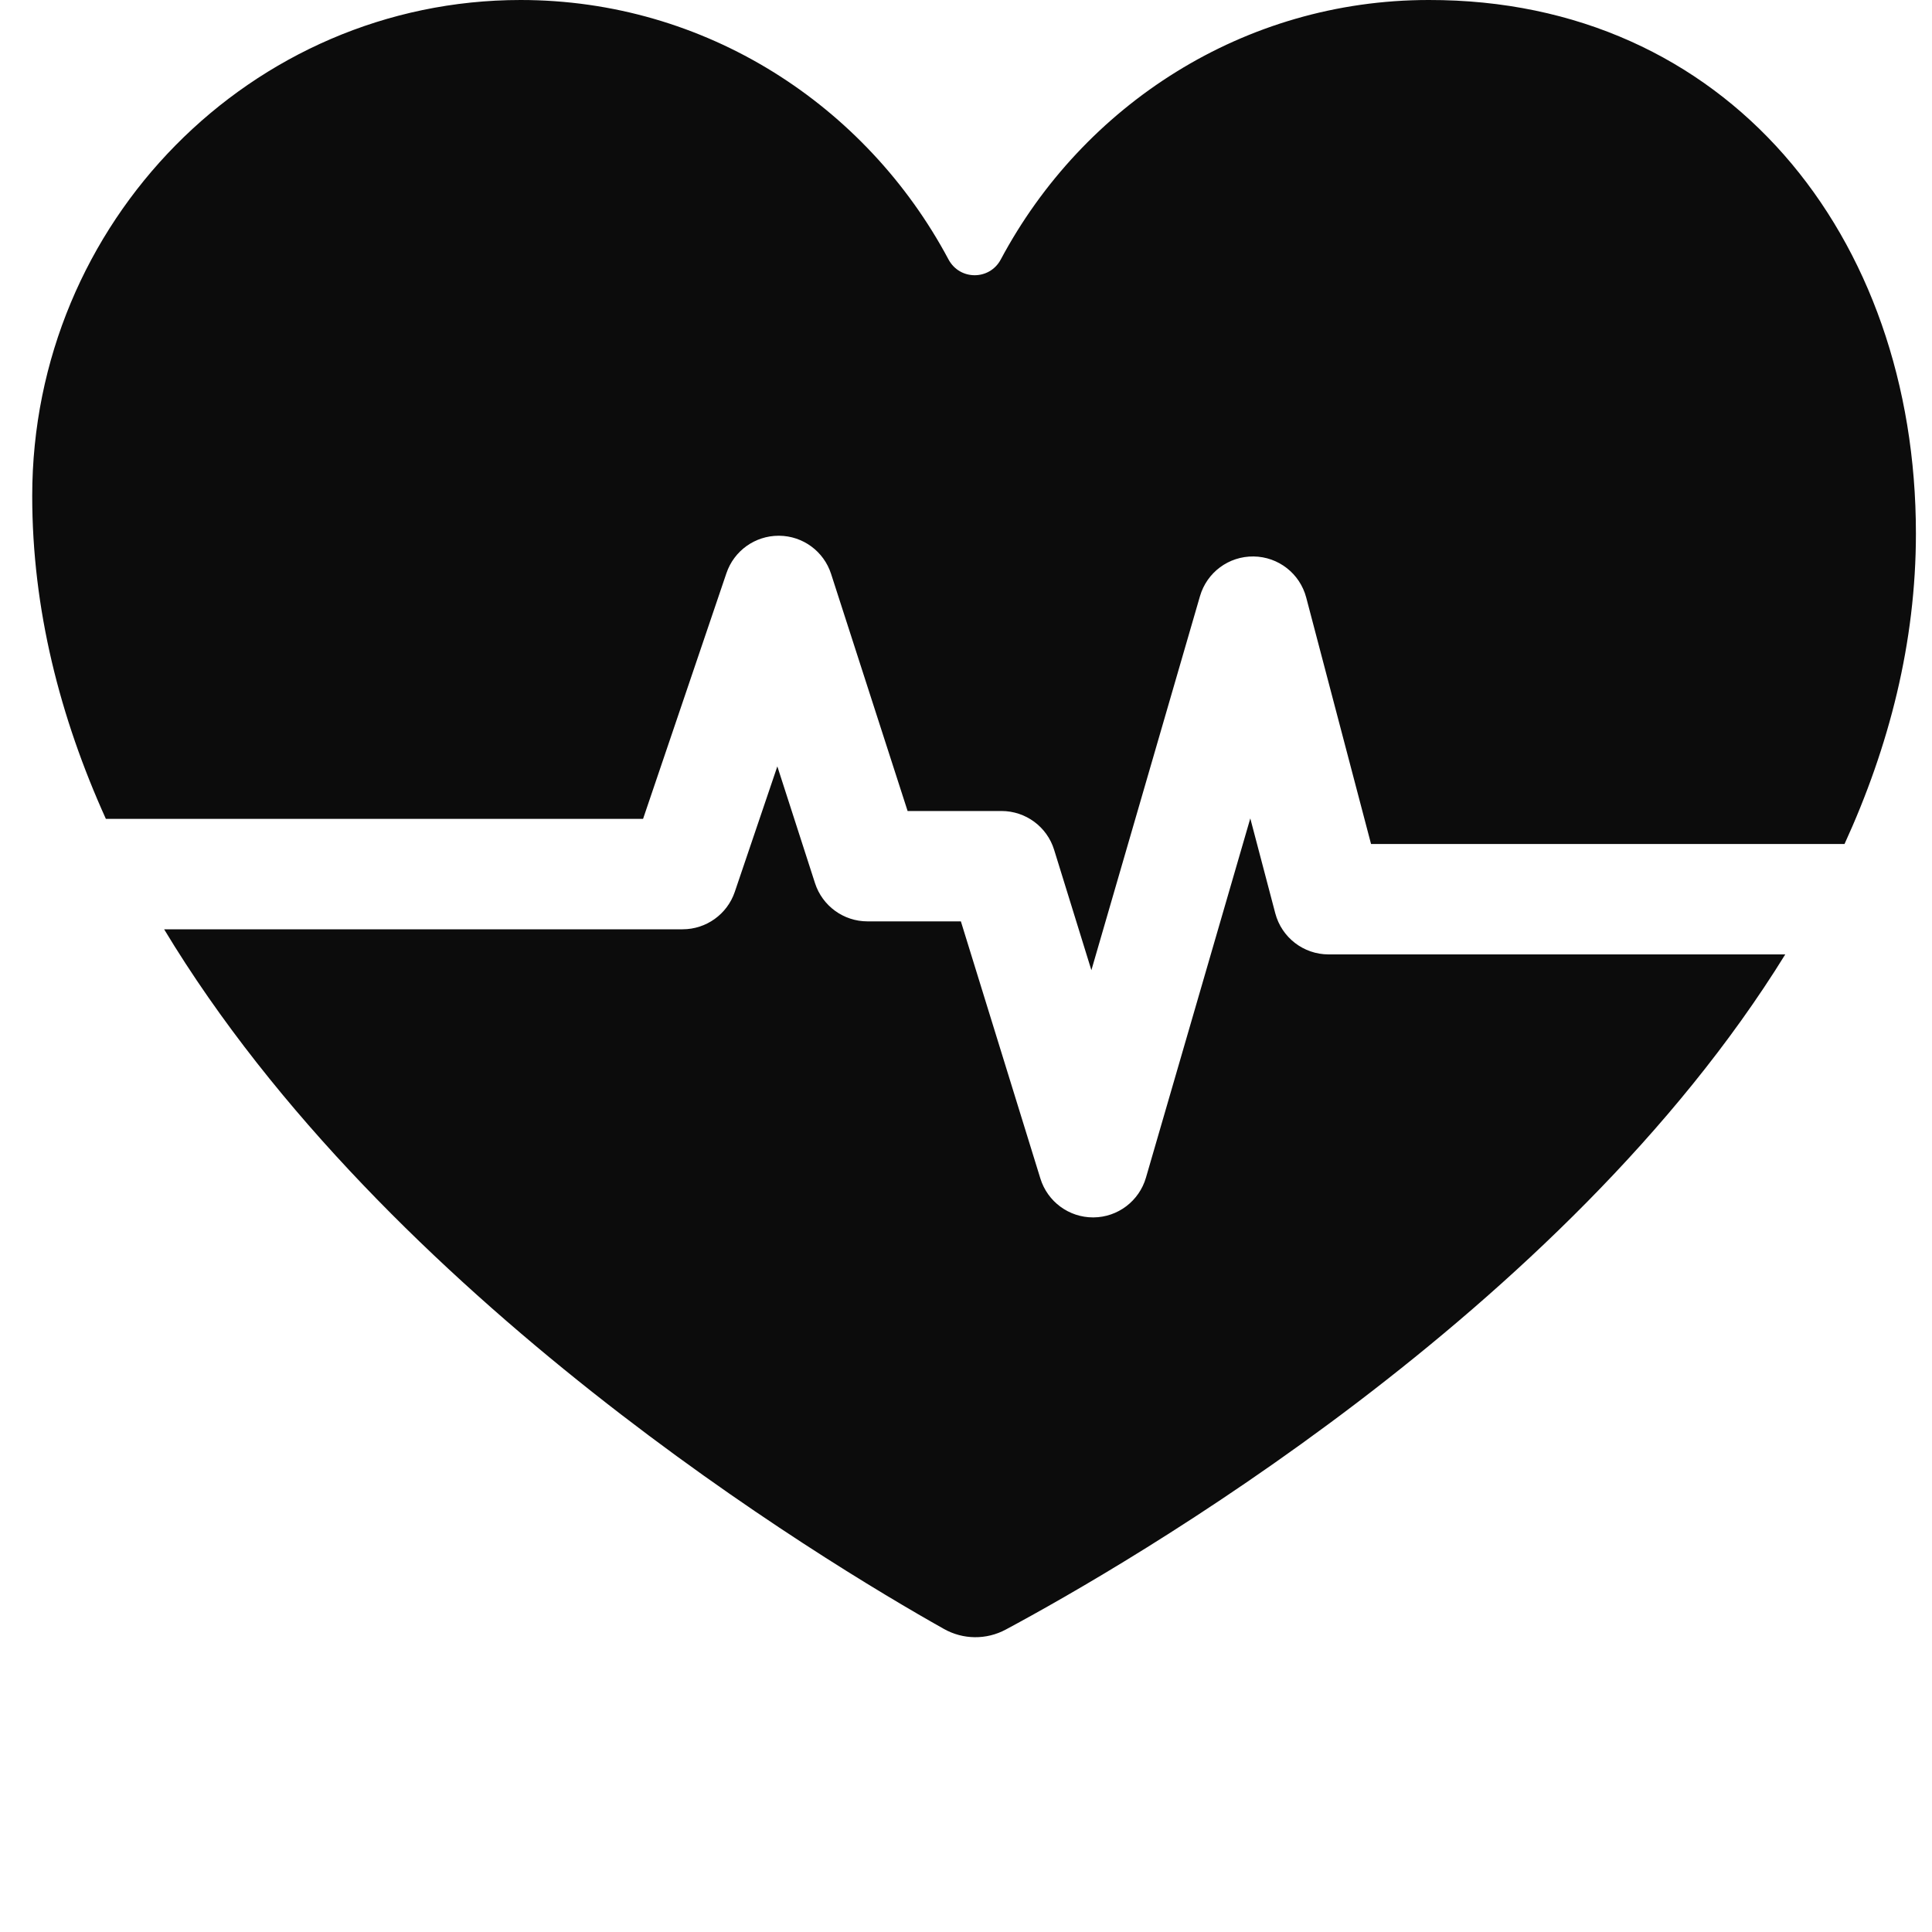 <svg xmlns="http://www.w3.org/2000/svg" fill="none" viewBox="0 0 40 40" height="40" width="40">
<g id="Frame 2147223729">
<g id="Group">
<path fill="#0C0C0C" d="M29.58 1.76746e-05C25.754 1.76746e-05 22.427 2.172 20.72 5.372C20.488 5.807 19.871 5.807 19.638 5.372C17.931 2.172 14.604 1.76746e-05 10.779 1.76746e-05C5.212 1.76746e-05 0.667 4.597 0.667 10.269C0.667 12.612 1.241 14.852 2.192 16.954H13.314L15.04 11.867C15.197 11.403 15.632 11.092 16.121 11.092H16.13C16.622 11.095 17.056 11.414 17.207 11.883L18.791 16.791H20.735C21.235 16.791 21.678 17.117 21.825 17.596L22.596 20.087L24.844 12.344C24.987 11.851 25.438 11.515 25.954 11.521C26.468 11.527 26.913 11.875 27.044 12.372L28.386 17.474H38.189C39.112 15.457 39.667 13.304 39.667 11.044C39.667 4.875 35.744 -0.011 29.58 1.76746e-05Z" id="Vector"></path>
<path fill="#0C0C0C" d="M26.403 18.908L25.886 16.944L23.726 24.381C23.585 24.866 23.144 25.201 22.64 25.205C22.637 25.205 22.633 25.205 22.63 25.205C22.13 25.205 21.688 24.879 21.54 24.4L19.894 19.076H17.96C17.465 19.076 17.026 18.756 16.874 18.285L16.094 15.867L15.213 18.465C15.056 18.928 14.621 19.24 14.132 19.24H3.398C8.007 26.881 17.067 32.334 19.542 33.725C19.939 33.949 20.422 33.954 20.824 33.738C23.311 32.404 32.371 27.189 36.962 19.76H27.507C26.988 19.76 26.535 19.41 26.403 18.908Z" id="Vector_2"></path>
</g>
</g>
</svg>
